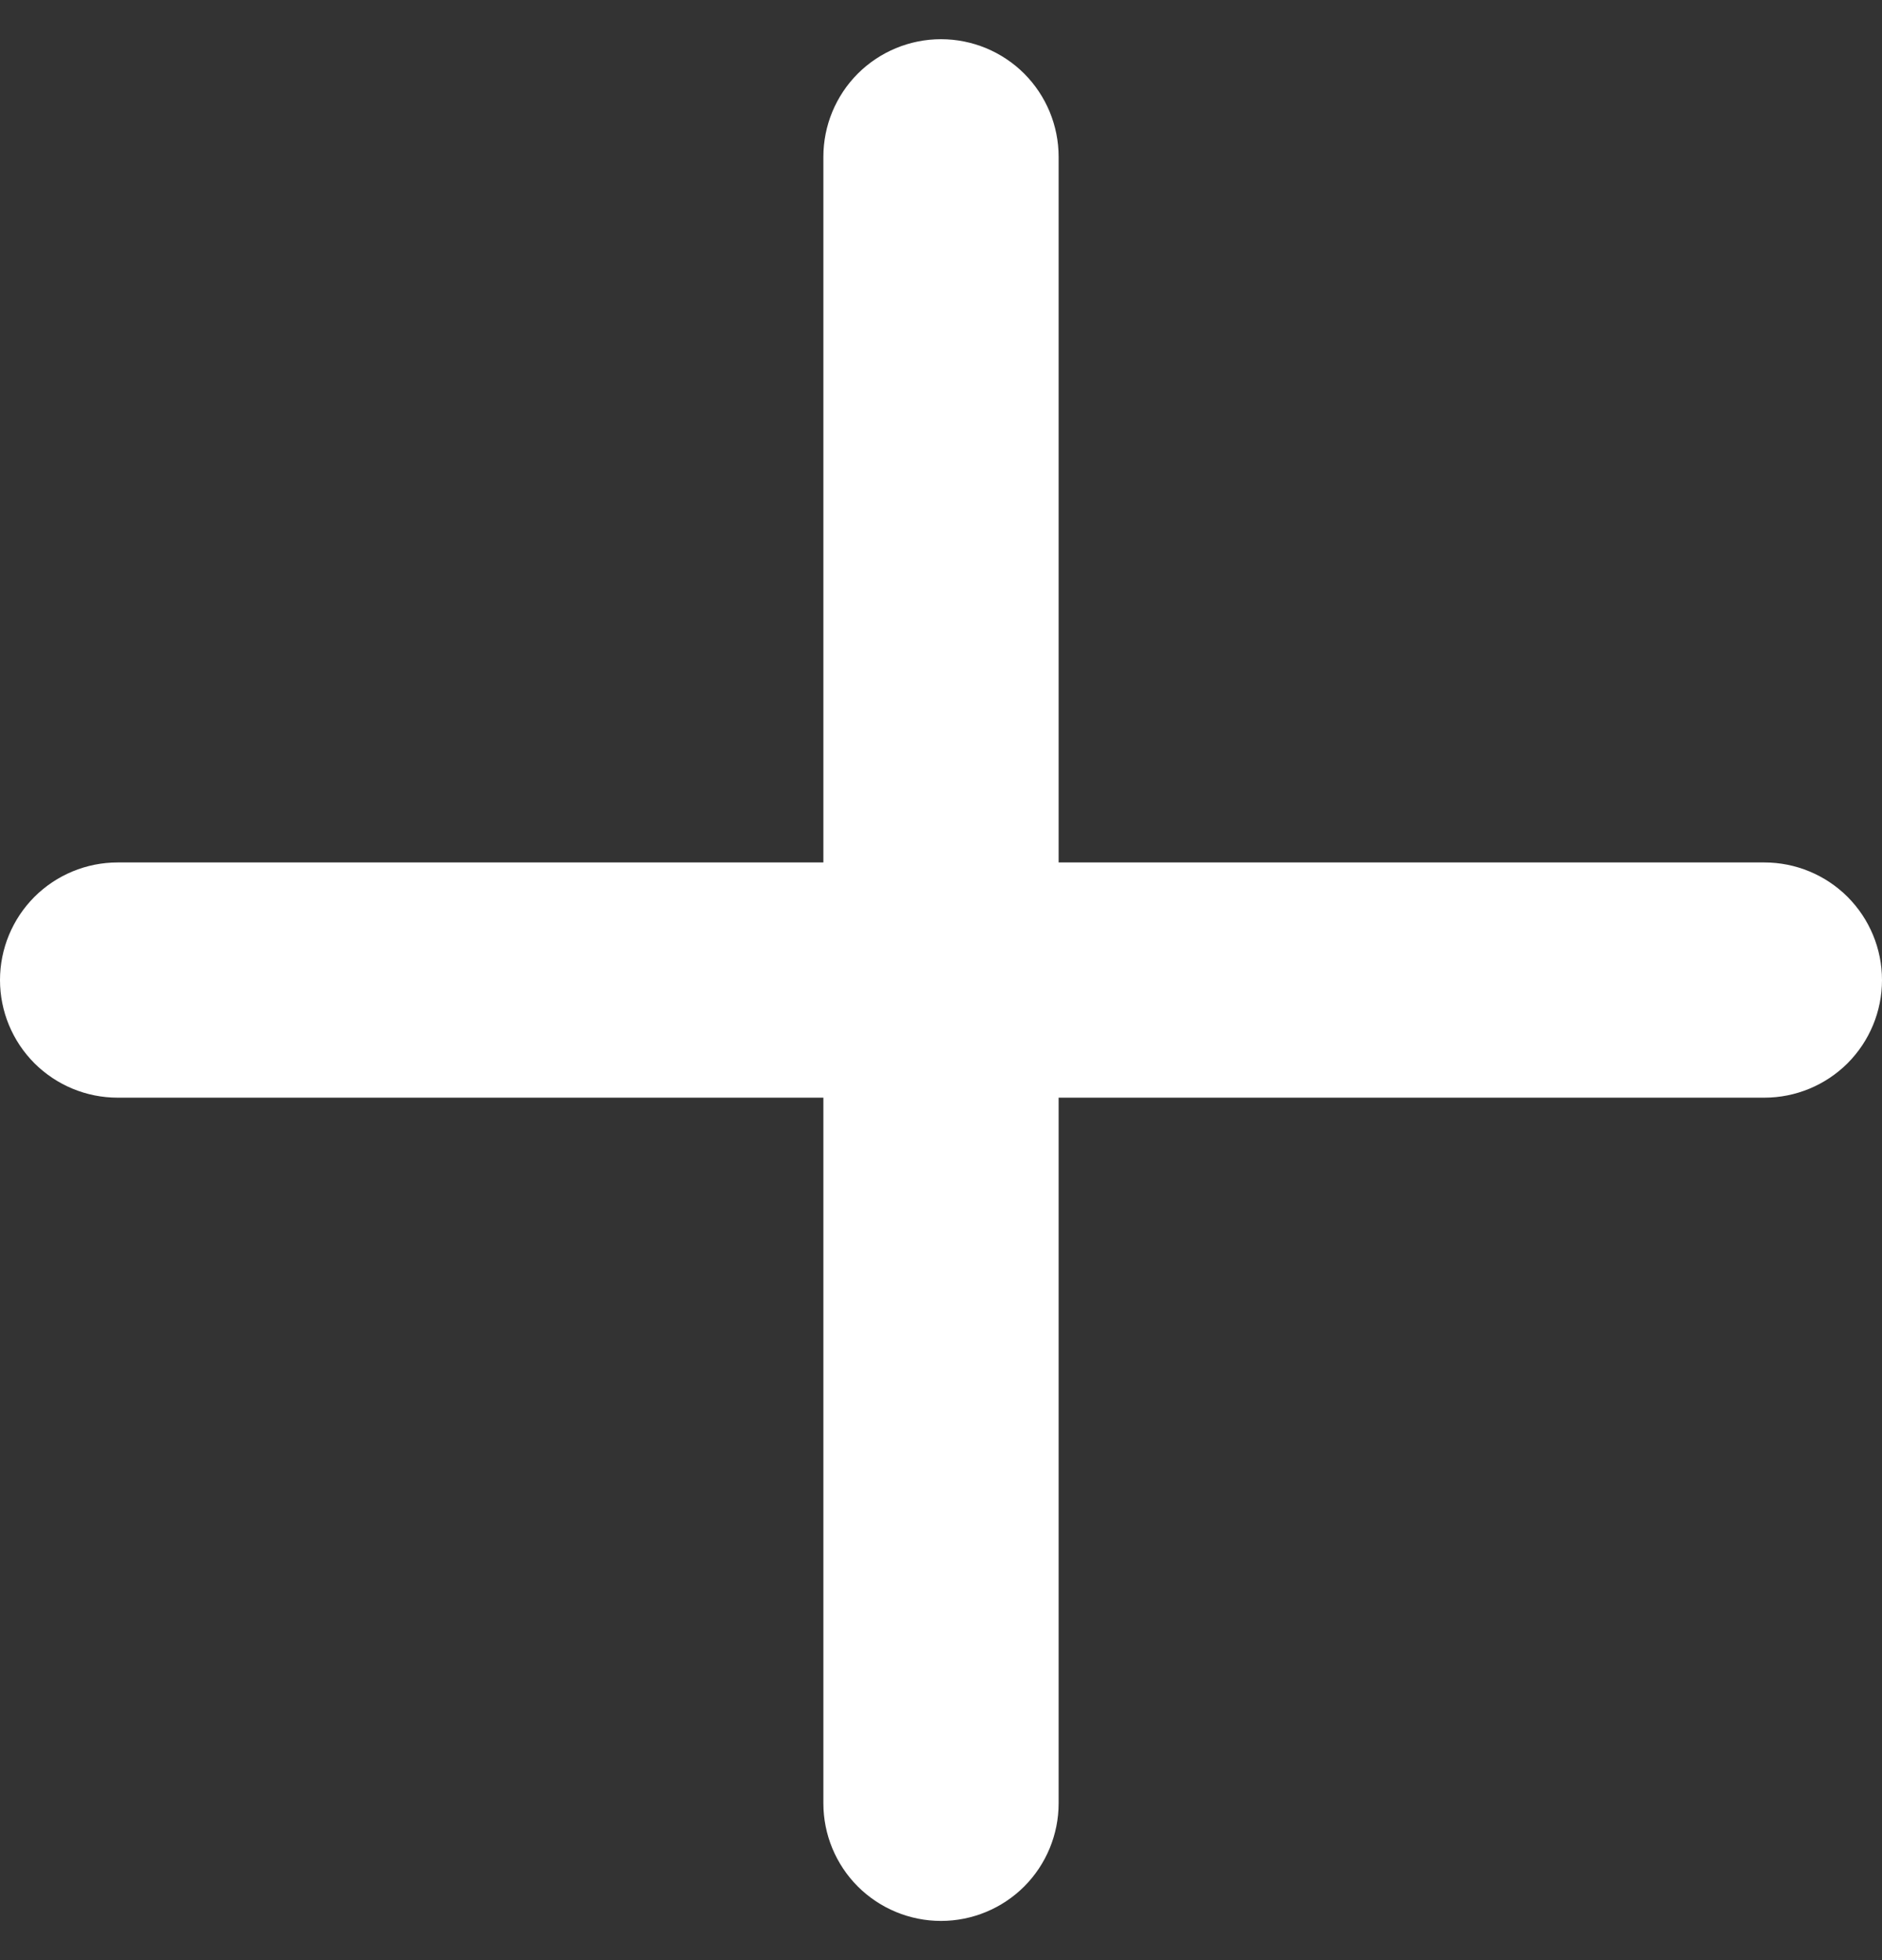 <svg width="24" height="25" viewBox="0 0 24 25" fill="none" xmlns="http://www.w3.org/2000/svg">
<rect x="0" y="0" width="24" height="25" fill="#333333" stroke="none"/>
<path d="M22.5 11H13.5V2C13.5 1.602 13.342 1.221 13.061 0.939C12.779 0.658 12.398 0.5 12 0.5C11.602 0.5 11.221 0.658 10.939 0.939C10.658 1.221 10.5 1.602 10.5 2V11H1.5C1.102 11 0.721 11.158 0.439 11.439C0.158 11.721 0 12.102 0 12.5C0 12.898 0.158 13.279 0.439 13.561C0.721 13.842 1.102 14 1.5 14H10.5V23C10.5 23.398 10.658 23.779 10.939 24.061C11.221 24.342 11.602 24.5 12 24.5C12.398 24.5 12.779 24.342 13.061 24.061C13.342 23.779 13.5 23.398 13.5 23V14H22.5C22.898 14 23.279 13.842 23.561 13.561C23.842 13.279 24 12.898 24 12.5C24 12.102 23.842 11.721 23.561 11.439C23.279 11.158 22.898 11 22.5 11Z" fill="white"/>
</svg>
